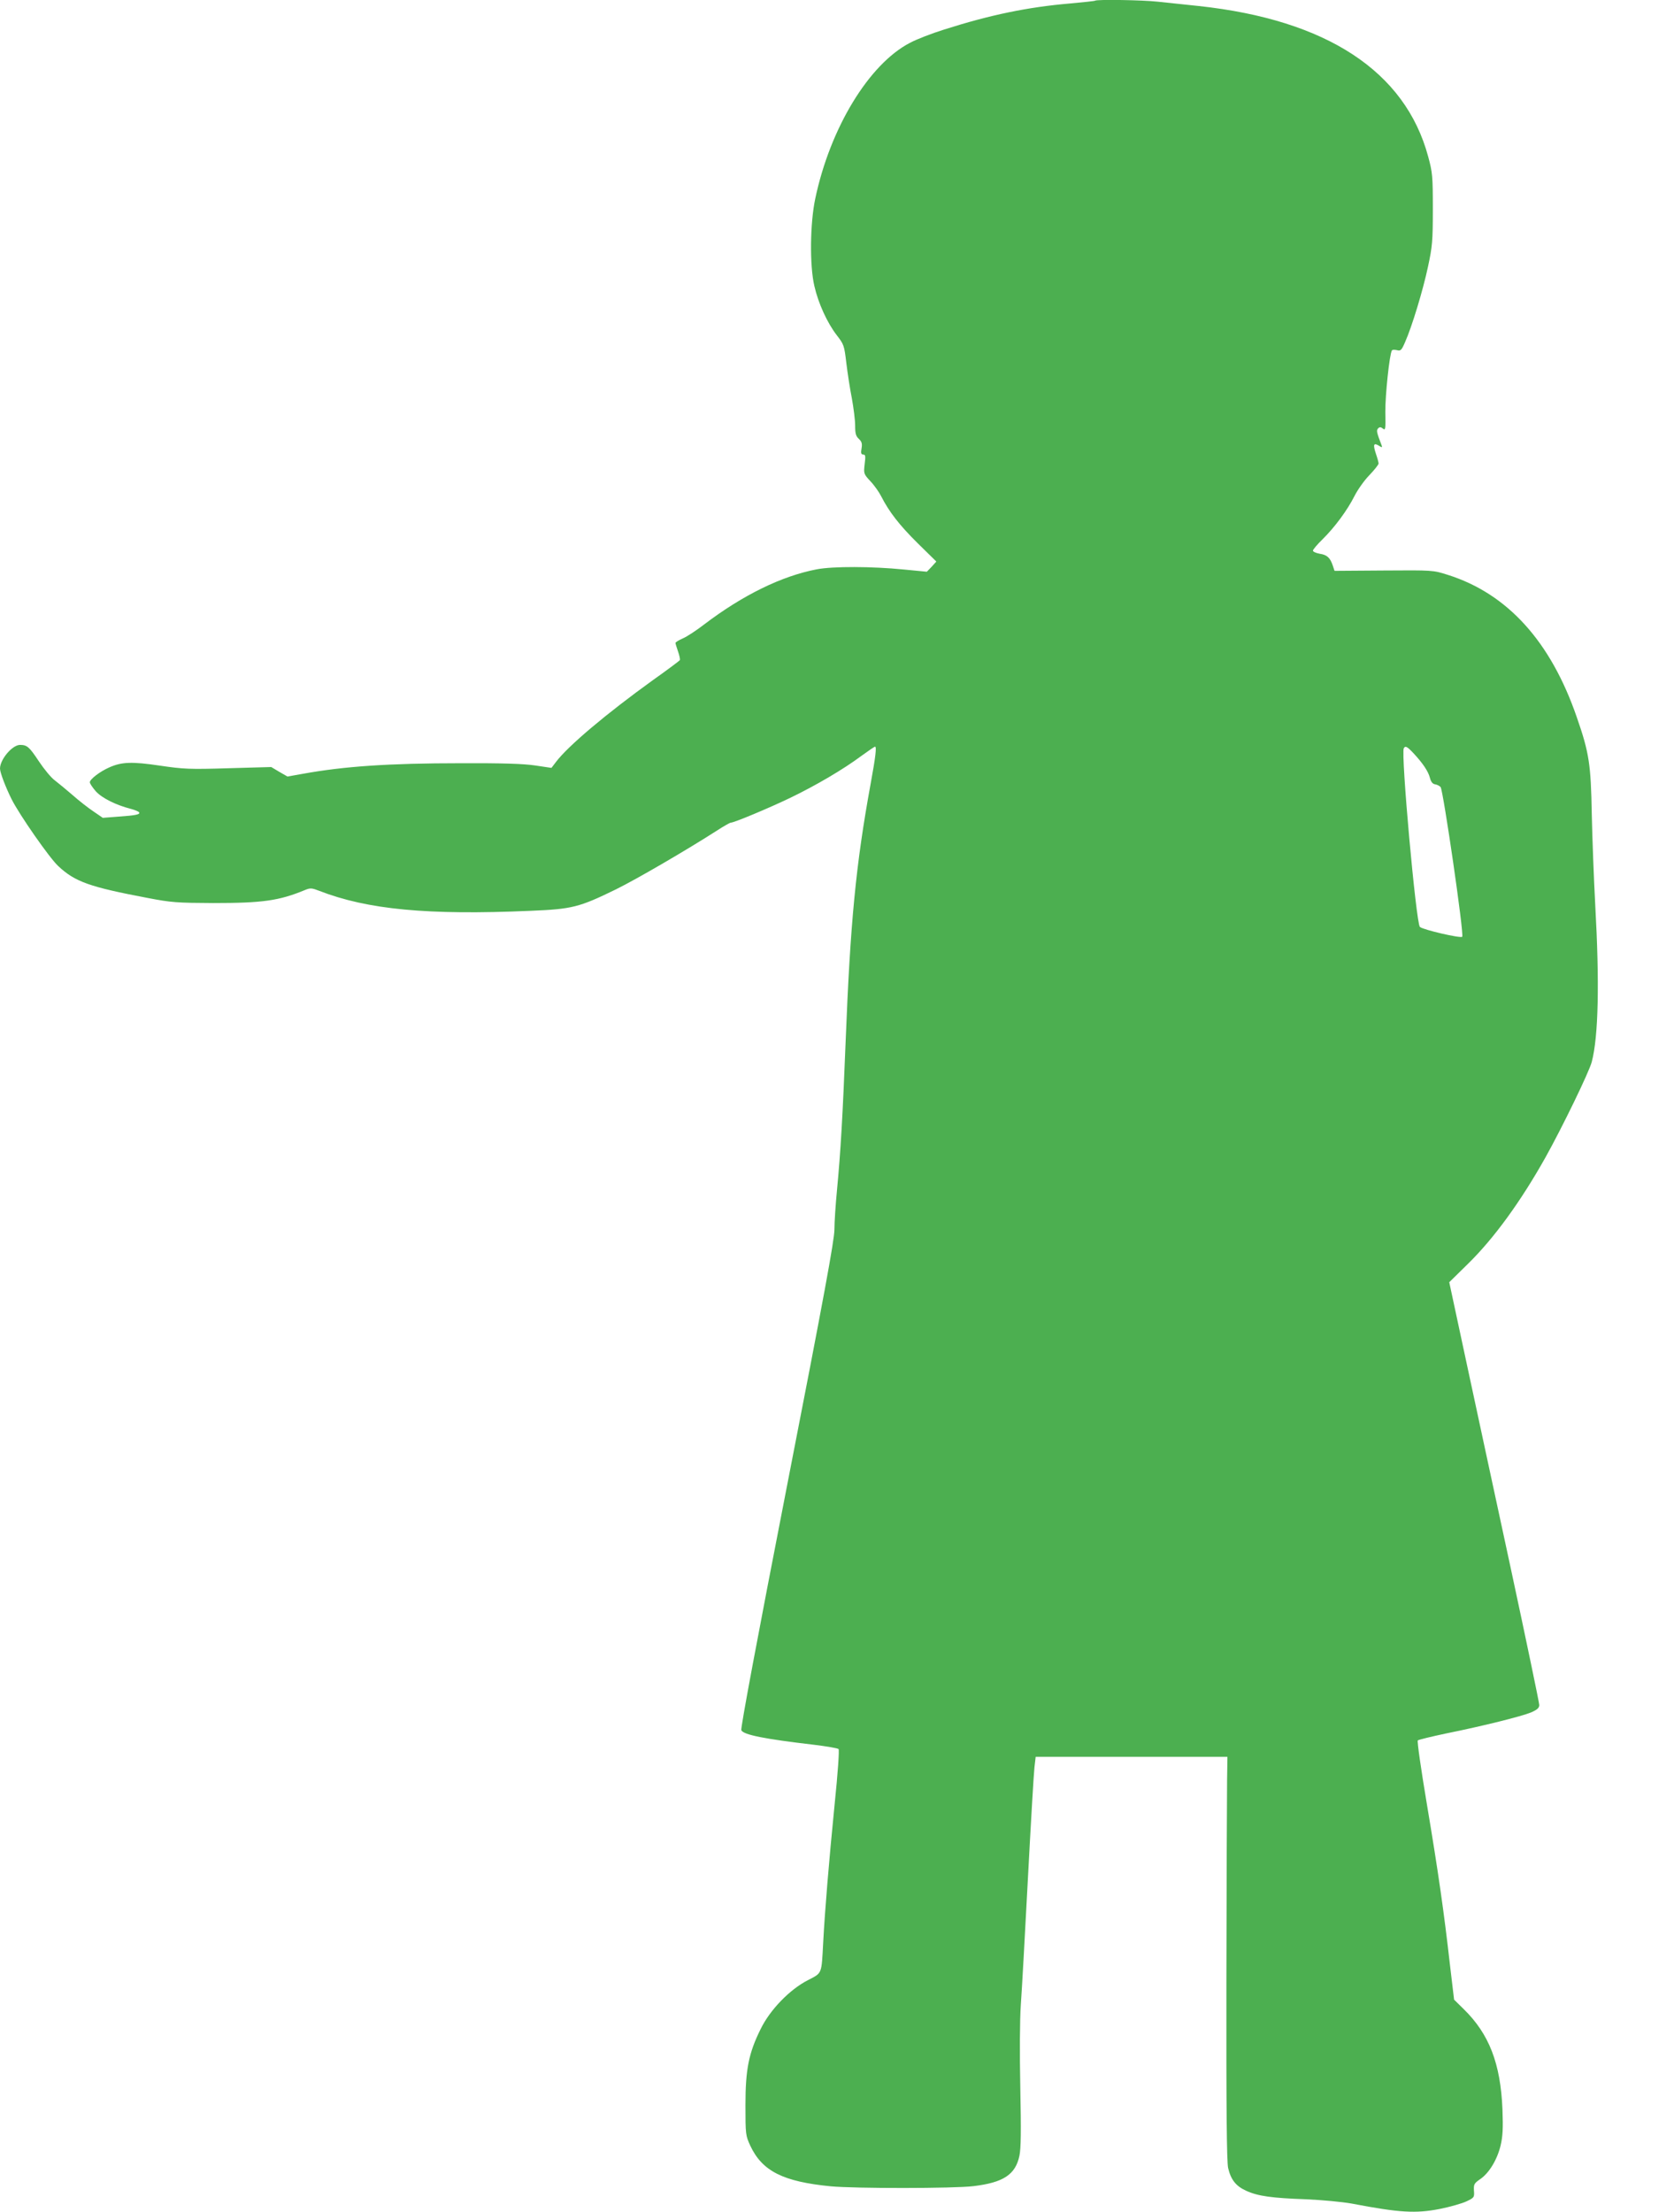 <?xml version="1.0" standalone="no"?>
<!DOCTYPE svg PUBLIC "-//W3C//DTD SVG 20010904//EN"
 "http://www.w3.org/TR/2001/REC-SVG-20010904/DTD/svg10.dtd">
<svg version="1.0" xmlns="http://www.w3.org/2000/svg"
 width="969pt" height="1280pt" viewBox="0 0 969 1280"
 preserveAspectRatio="xMidYMid meet">
<g transform="translate(0,1280) scale(0.1,-0.1)"
fill="#4caf50" stroke="none">
<path d="M6339 12796 c-2 -2 -67 -9 -144 -16 -246 -21 -463 -66 -730 -151 -71
-22 -161 -57 -198 -77 -237 -123 -462 -493 -548 -902 -30 -142 -33 -387 -5
-505 23 -101 75 -214 130 -285 41 -53 43 -59 55 -160 7 -58 21 -150 32 -205
10 -55 19 -126 19 -157 0 -46 4 -61 21 -77 17 -16 21 -27 16 -56 -5 -27 -2
-35 10 -35 13 0 14 -9 8 -56 -6 -54 -6 -56 34 -99 22 -23 50 -63 62 -87 46
-90 105 -166 210 -270 l109 -107 -27 -30 -28 -29 -135 13 c-180 18 -409 19
-502 1 -204 -39 -428 -149 -652 -319 -44 -34 -100 -71 -124 -81 -23 -10 -42
-22 -42 -26 0 -4 7 -27 15 -50 8 -23 13 -46 10 -50 -3 -4 -72 -56 -154 -114
-271 -195 -494 -383 -563 -475 l-26 -34 -94 14 c-67 10 -188 14 -433 13 -414
0 -674 -18 -911 -61 l-90 -16 -47 27 -47 28 -248 -7 c-225 -7 -260 -5 -396 15
-162 24 -221 22 -293 -10 -55 -24 -113 -69 -113 -86 0 -8 16 -31 35 -53 36
-39 116 -79 202 -101 23 -6 45 -15 48 -20 8 -12 -17 -18 -120 -25 l-90 -7 -54
37 c-30 20 -84 62 -120 94 -36 31 -83 70 -104 86 -21 15 -62 65 -92 110 -55
83 -68 95 -109 95 -45 0 -116 -84 -116 -137 0 -23 33 -109 67 -177 45 -90 220
-341 270 -387 97 -91 181 -121 520 -185 135 -26 168 -28 378 -29 285 0 380 13
532 76 29 12 39 11 80 -5 280 -109 629 -142 1224 -116 241 10 281 20 494 124
120 59 410 228 583 339 40 26 77 47 82 47 19 0 218 83 345 144 147 71 306 164
412 243 40 29 75 53 78 53 10 0 4 -55 -25 -213 -86 -470 -118 -804 -145 -1492
-17 -434 -29 -638 -50 -860 -8 -82 -15 -186 -15 -230 -1 -63 -59 -380 -274
-1480 -172 -882 -270 -1406 -265 -1416 13 -27 137 -51 419 -84 74 -9 139 -20
144 -25 5 -5 -4 -138 -23 -322 -33 -332 -56 -609 -66 -798 -10 -185 -5 -174
-88 -217 -106 -54 -220 -172 -274 -283 -69 -139 -88 -233 -88 -440 0 -171 1
-176 28 -235 69 -147 189 -208 466 -235 138 -13 713 -13 826 1 174 21 243 67
266 176 9 43 10 145 5 393 -4 201 -3 393 3 480 6 80 24 408 41 730 17 322 34
612 38 645 l7 60 555 0 555 0 -2 -135 c-1 -74 -3 -598 -4 -1165 -1 -746 2
-1043 10 -1079 16 -68 45 -105 105 -132 68 -31 148 -42 346 -49 92 -4 209 -15
265 -25 277 -53 370 -58 509 -31 60 12 130 32 155 44 44 21 46 23 43 62 -2 36
1 42 34 65 53 35 100 113 120 195 13 55 15 100 11 210 -11 266 -77 436 -224
580 l-56 55 -24 202 c-34 301 -67 533 -134 932 -33 197 -57 362 -52 366 4 4
78 22 163 40 218 44 437 99 493 122 36 16 47 26 47 43 0 12 -74 368 -165 791
-91 423 -209 968 -261 1212 l-95 443 109 107 c150 147 305 360 449 617 97 174
252 493 267 551 39 149 45 461 20 909 -8 149 -17 385 -20 525 -5 286 -15 354
-86 558 -151 440 -402 717 -748 826 -85 27 -86 27 -370 25 l-285 -2 -10 30
c-15 46 -34 63 -76 69 -22 4 -39 12 -39 18 0 6 25 36 56 66 71 70 143 168 184
249 18 36 56 90 86 121 30 31 54 62 54 68 0 6 -7 32 -16 58 -17 52 -13 64 18
45 17 -11 20 -11 16 1 -30 78 -32 88 -20 100 8 8 15 8 27 -2 15 -12 16 -3 14
96 -1 95 24 334 38 356 2 5 15 5 29 2 22 -6 27 -1 48 48 39 88 103 298 132
435 25 116 28 147 28 333 0 191 -2 212 -27 304 -133 493 -587 791 -1327 871
-80 8 -186 20 -237 25 -88 10 -355 14 -364 6z m1842 -4353 c55 -59 86 -105 96
-143 6 -24 16 -36 30 -38 12 -2 26 -9 32 -16 15 -18 137 -854 125 -866 -10
-10 -229 41 -245 57 -22 22 -111 1006 -93 1034 9 15 19 10 55 -28z"/>
</g>
</svg>

